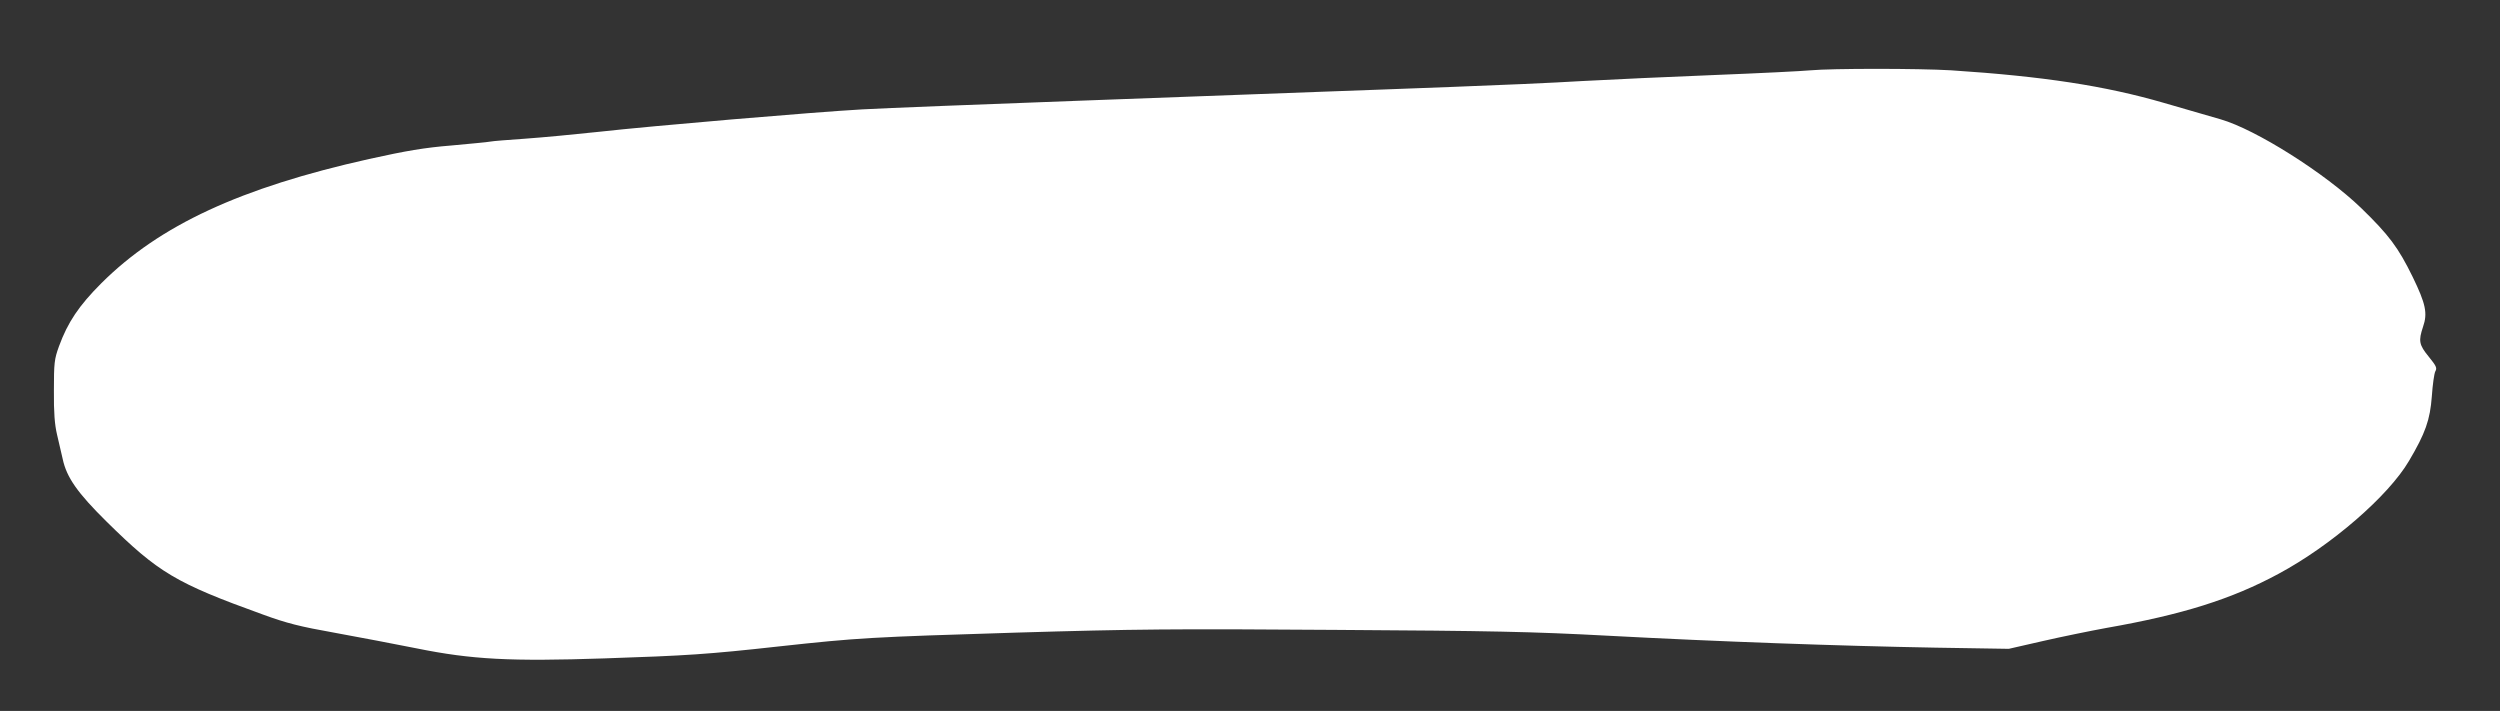 <?xml version="1.0" standalone="no"?>
<!DOCTYPE svg PUBLIC "-//W3C//DTD SVG 20010904//EN"
 "http://www.w3.org/TR/2001/REC-SVG-20010904/DTD/svg10.dtd">
<svg version="1.0" xmlns="http://www.w3.org/2000/svg"
 width="1280pt" height="364pt" viewBox="0 0 1280 364"
 preserveAspectRatio="xMidYMid meet">
<rect x="0" y="0" width="1280" height="364" fill="#333333" stroke="none"/>
<g transform="translate(0,364) scale(0.1,-0.1)"
fill="#ffffff" stroke="none">
<path d="M9270 3280 c-41 -4 -262 -15 -490 -24 -228 -9 -534 -23 -680 -31
-146 -9 -445 -22 -665 -30 -220 -8 -524 -20 -675 -25 -151 -6 -698 -26 -1215
-45 -517 -19 -1025 -39 -1130 -45 -250 -14 -1072 -84 -1350 -115 -121 -13
-290 -29 -375 -35 -85 -6 -166 -12 -180 -15 -14 -3 -104 -11 -200 -20 -136
-11 -230 -27 -420 -69 -658 -147 -1073 -339 -1371 -636 -115 -115 -172 -200
-217 -323 -24 -66 -26 -86 -26 -227 -1 -113 4 -174 16 -225 9 -38 22 -95 29
-125 20 -94 75 -173 226 -322 264 -260 352 -313 798 -474 123 -45 190 -62 370
-94 121 -22 310 -58 420 -80 281 -57 479 -67 959 -51 422 14 530 21 891 61
412 45 472 48 1217 71 607 18 810 20 1633 14 806 -5 1006 -9 1400 -30 562 -30
1176 -52 1675 -61 l375 -6 175 40 c96 22 243 52 325 67 388 68 640 147 881
277 270 145 563 399 668 578 84 142 108 210 117 331 4 59 12 117 18 128 10 17
4 28 -34 75 -50 61 -53 81 -29 153 24 69 14 117 -53 255 -74 151 -121 214
-263 352 -185 179 -540 403 -720 455 -36 10 -166 48 -290 84 -303 88 -618 136
-1090 167 -169 10 -611 10 -720 0z"/>
</g>
</svg>
